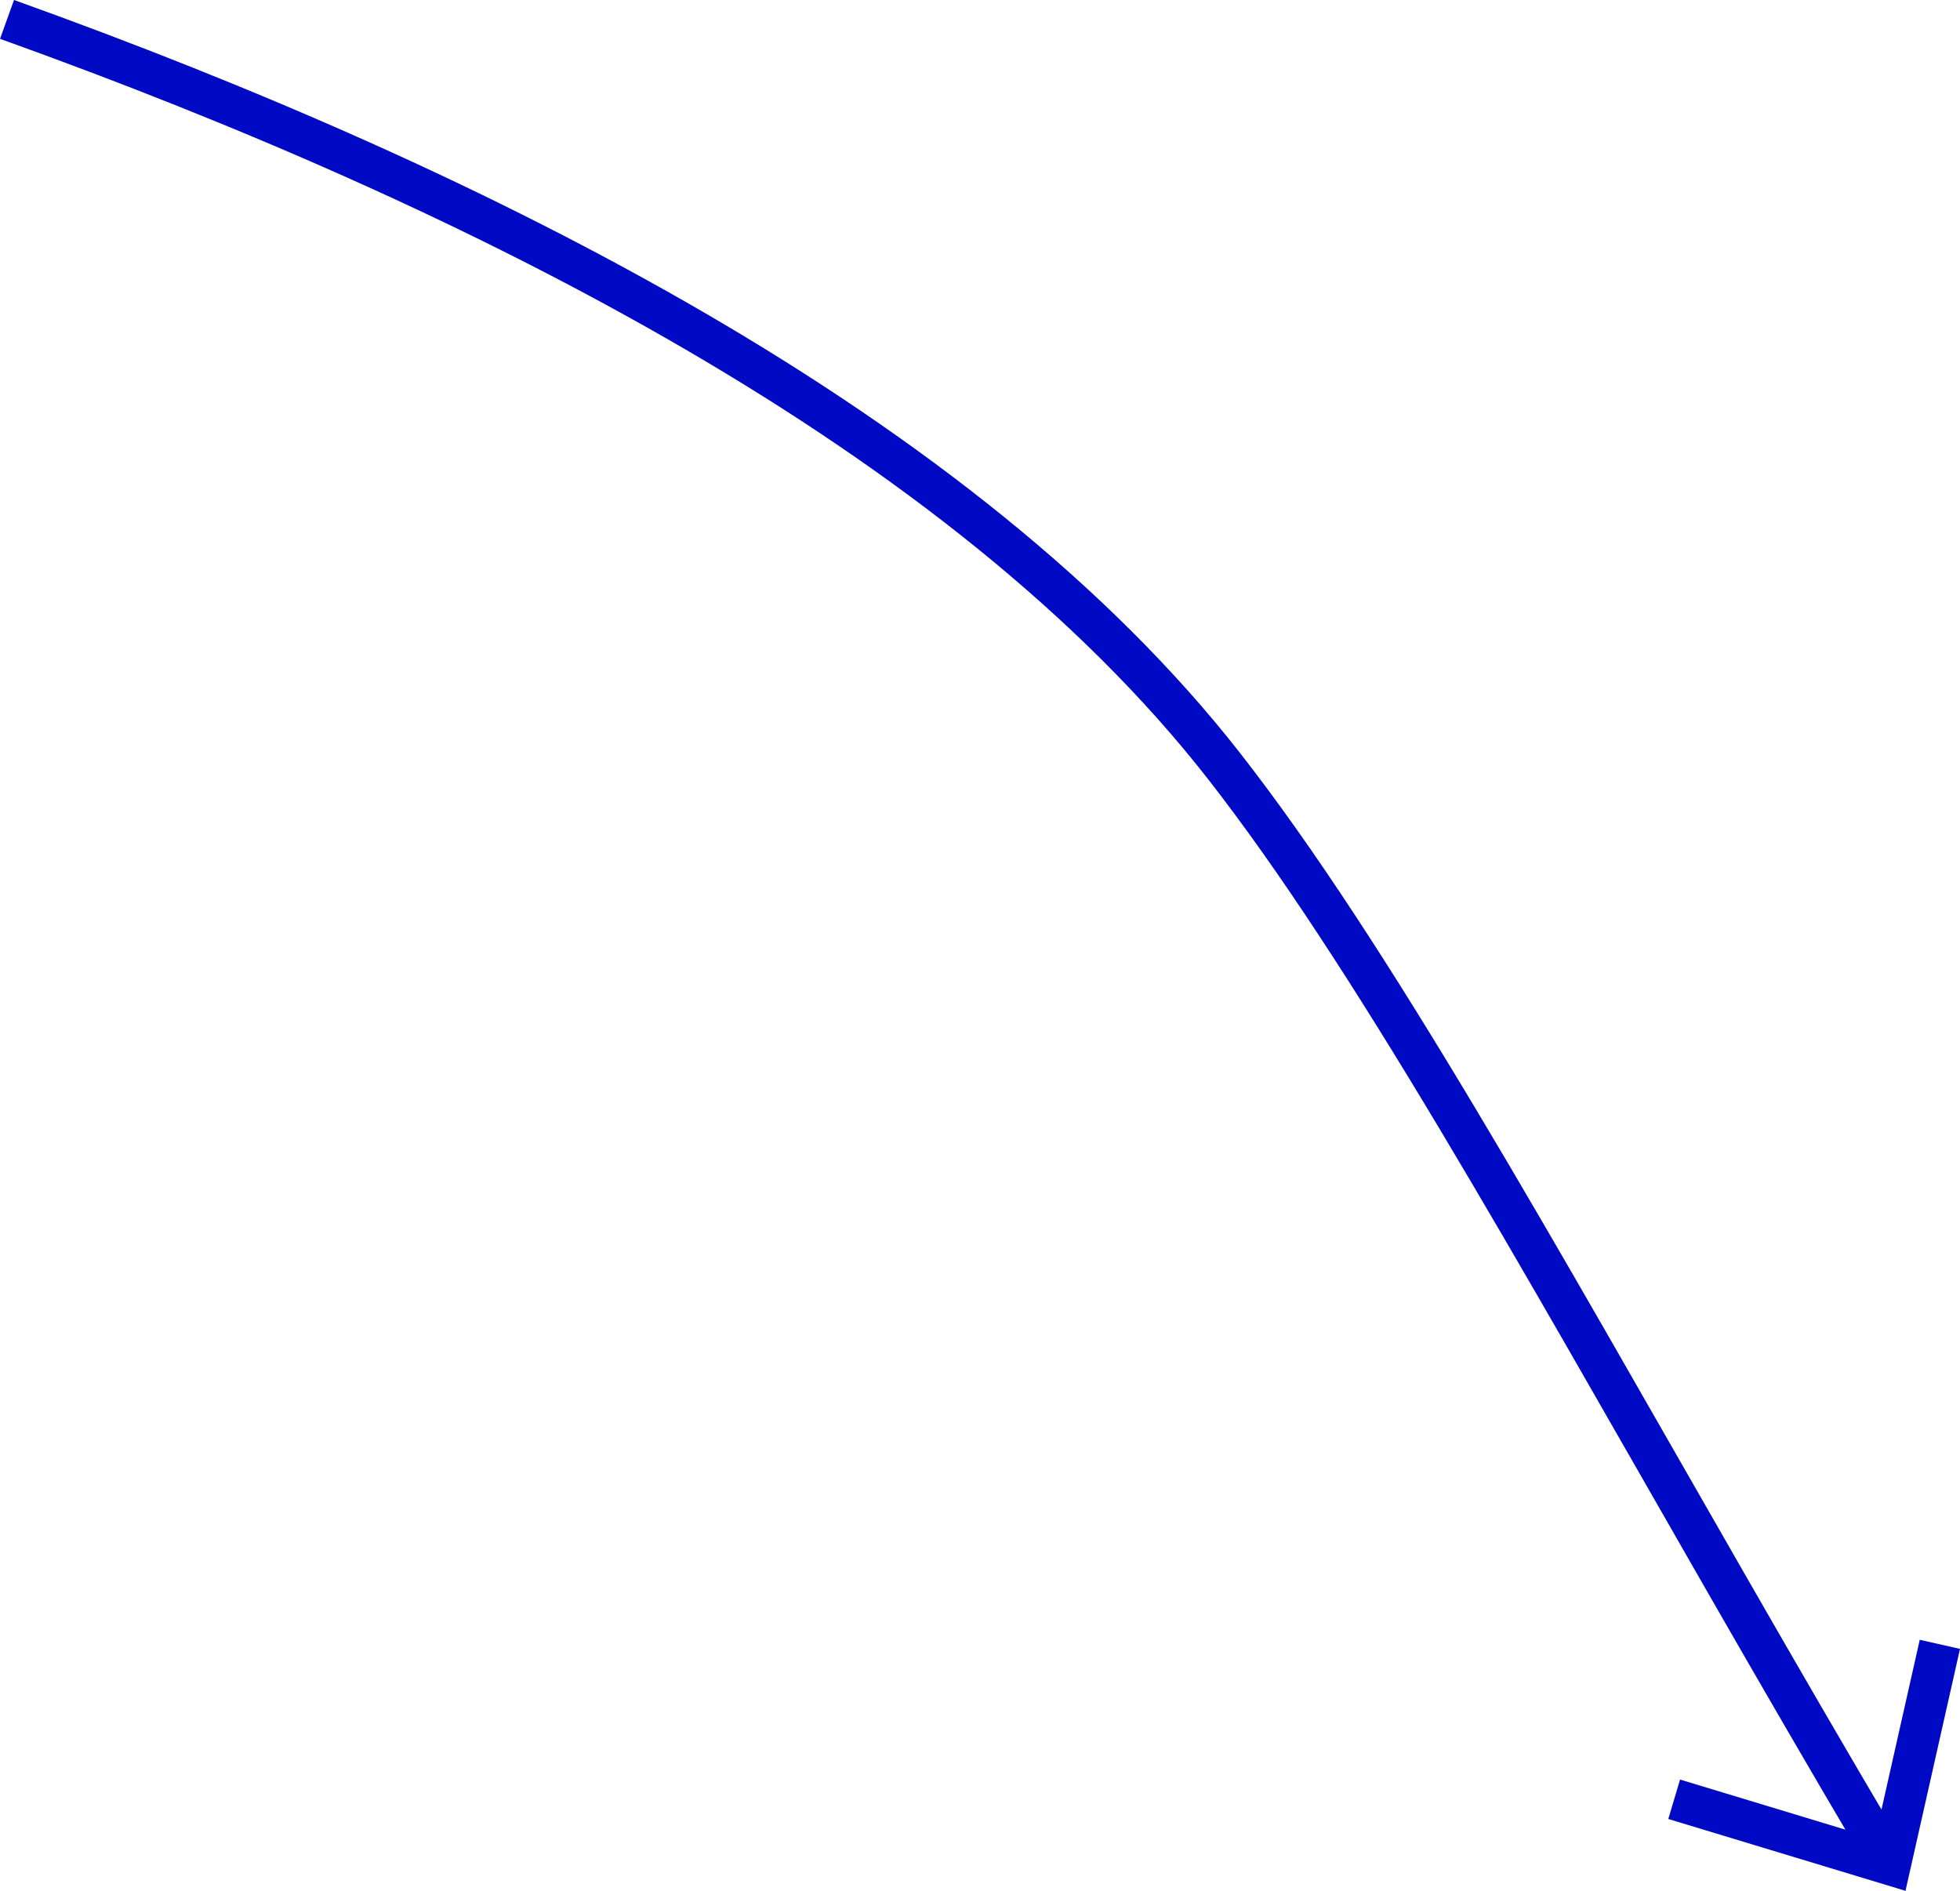 <?xml version="1.0" encoding="UTF-8"?>
<svg id="Layer_1" data-name="Layer 1" xmlns="http://www.w3.org/2000/svg" viewBox="0 0 94.94 91.59">
  <defs>
    <style>
      .cls-1 {
        fill: #0009c4;
      }

      .cls-2 {
        fill: none;
        stroke: #0009c4;
        stroke-miterlimit: 10;
        stroke-width: 2px;
      }
    </style>
  </defs>
  <path class="cls-2" d="m.34.94c23.02,8.26,46.33,20.03,58.93,36.14,7.1,9.08,14.98,23.3,24.42,39.74,2.4,4.18,4.9,8.5,7.51,12.91"/>
  <polygon class="cls-1" points="80.81 88.11 81.38 86.2 90.82 89.06 92.99 79.43 94.94 79.87 92.3 91.59 80.81 88.11"/>
</svg>
